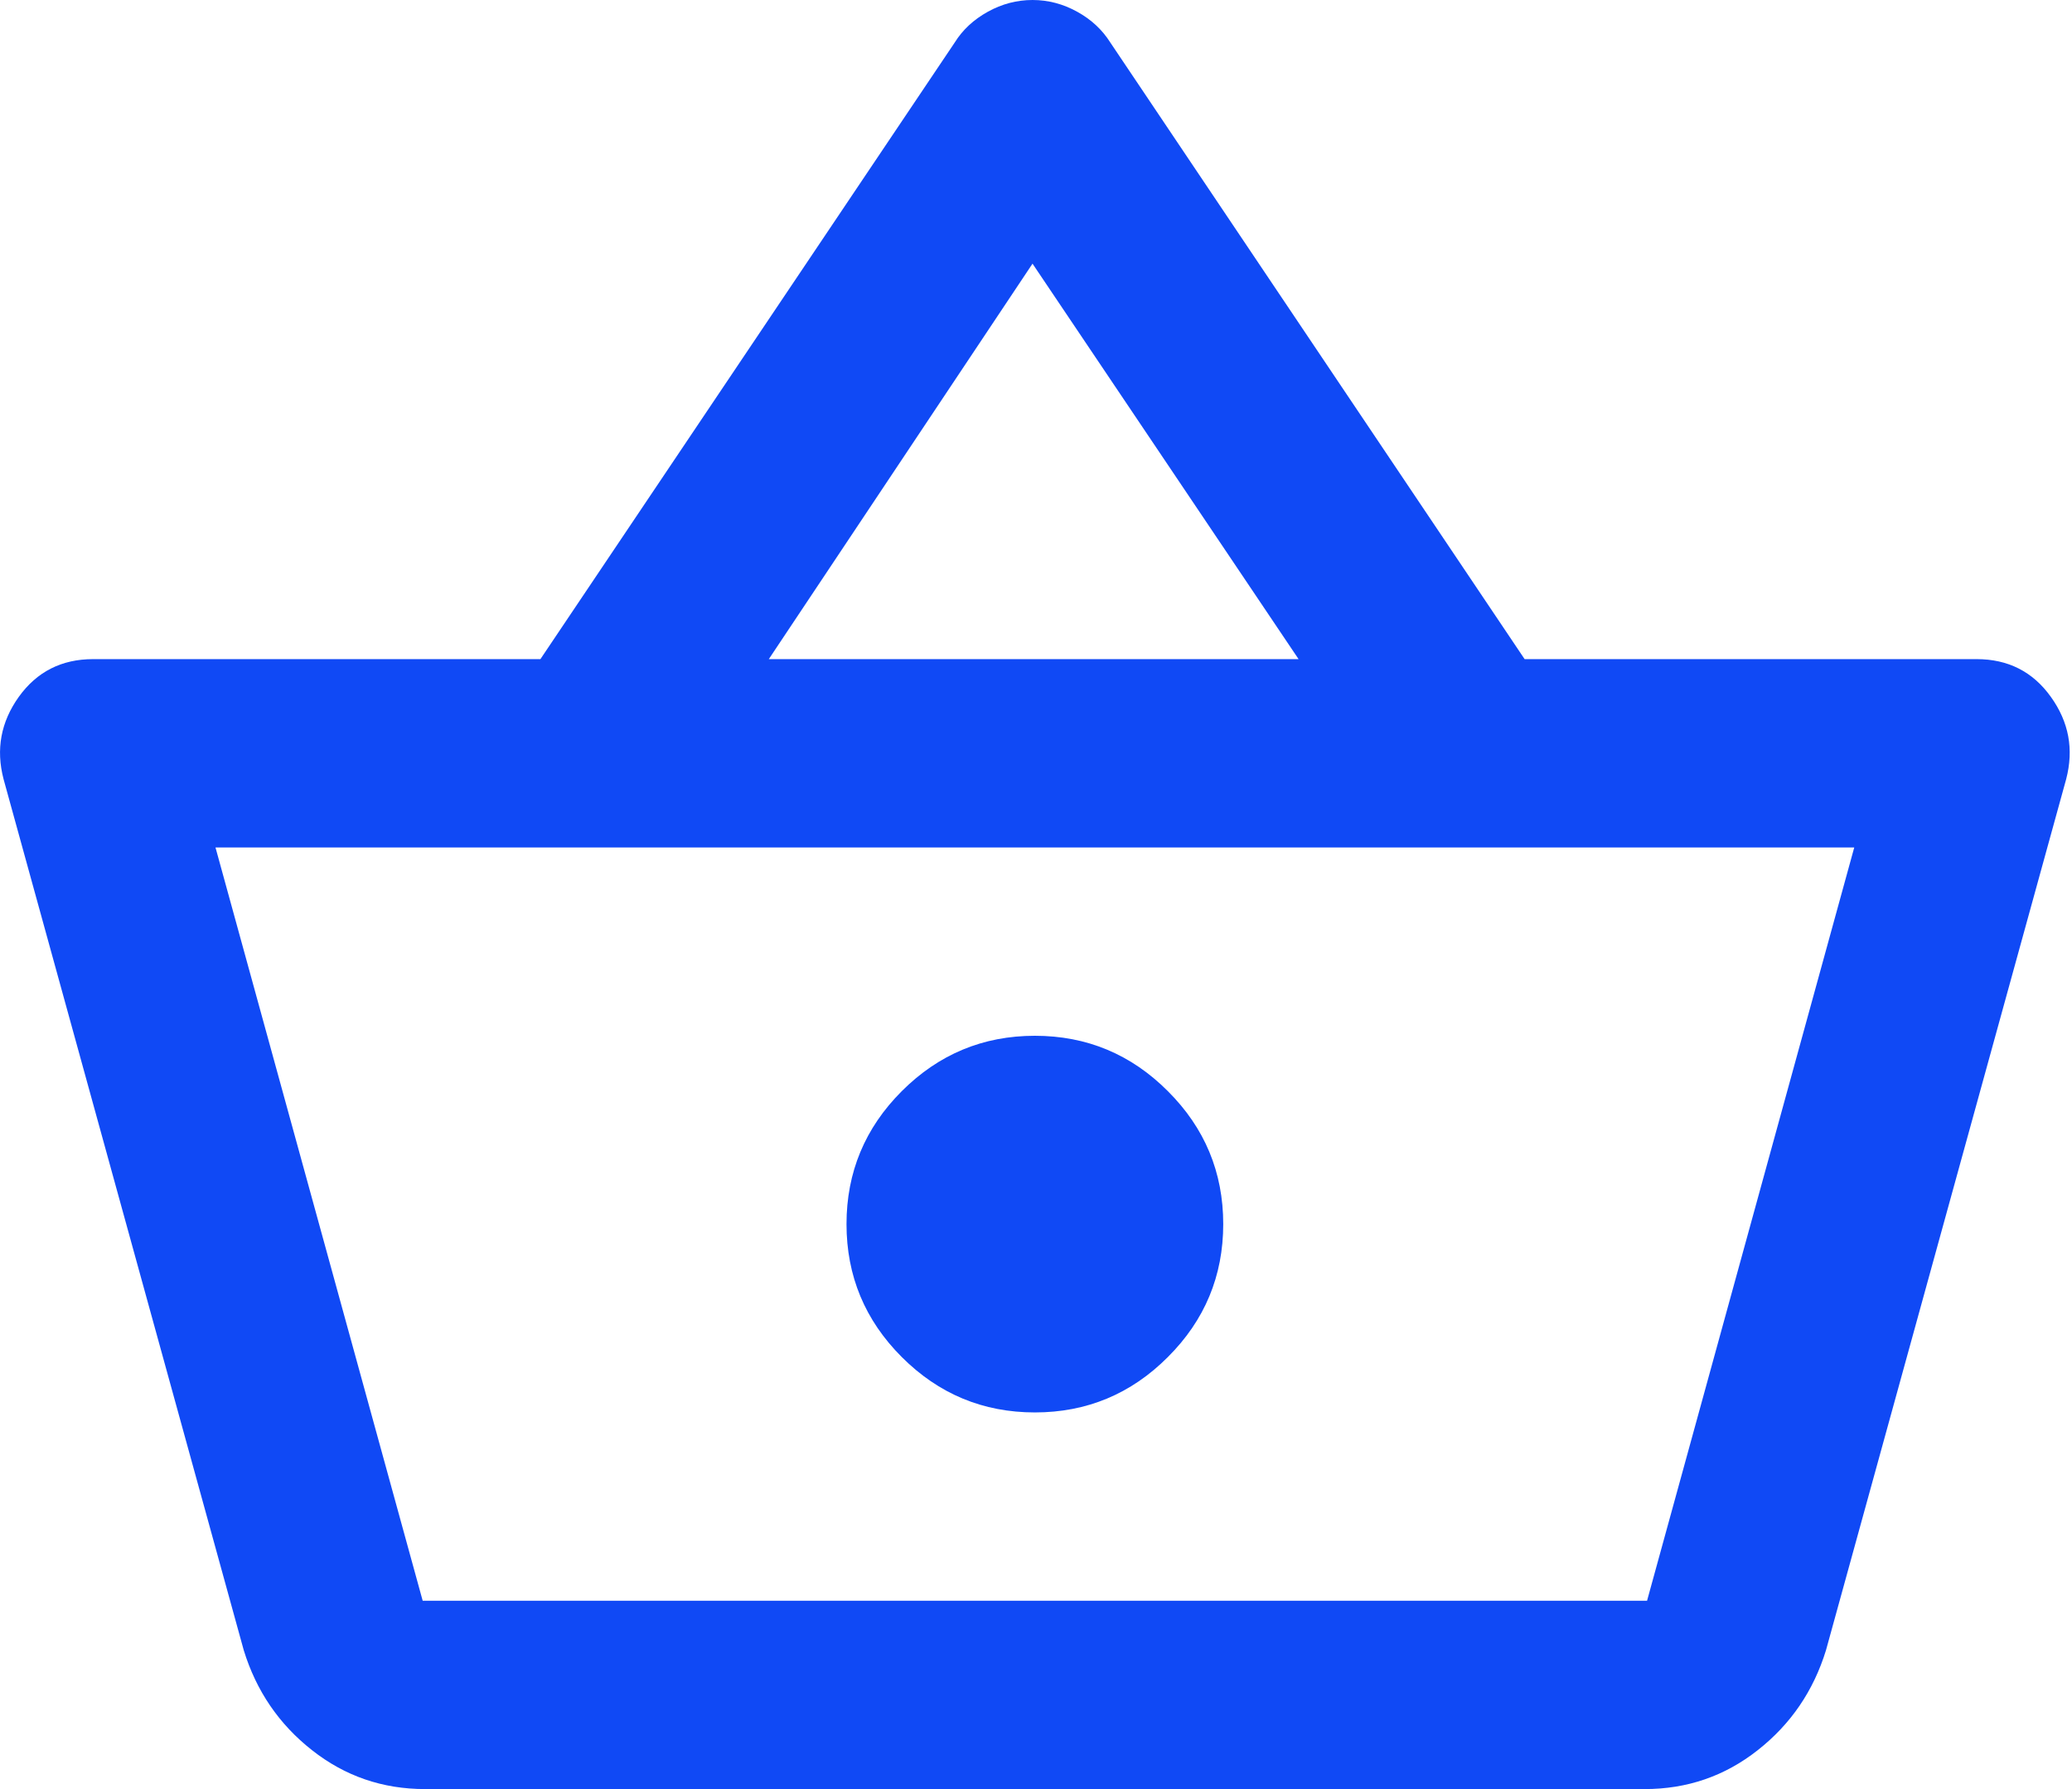 <?xml version="1.0" encoding="UTF-8"?> <svg xmlns="http://www.w3.org/2000/svg" width="22" height="19" viewBox="0 0 22 19" fill="none"><path d="M4.513 19C4.063 19 3.663 18.863 3.313 18.587C2.963 18.312 2.721 17.958 2.588 17.525L0.038 8.275C-0.045 7.958 0.009 7.667 0.2 7.4C0.392 7.133 0.655 7 0.988 7H5.738L10.138 0.45C10.221 0.317 10.338 0.208 10.488 0.125C10.638 0.042 10.796 0 10.963 0C11.13 0 11.288 0.042 11.438 0.125C11.588 0.208 11.704 0.317 11.788 0.45L16.188 7H20.988C21.321 7 21.584 7.133 21.775 7.4C21.967 7.667 22.021 7.958 21.938 8.275L19.388 17.525C19.255 17.958 19.013 18.312 18.663 18.587C18.313 18.863 17.913 19 17.463 19H4.513ZM4.488 17H17.488L19.688 9H2.288L4.488 17ZM10.988 15C11.538 15 12.009 14.804 12.4 14.412C12.792 14.021 12.988 13.55 12.988 13C12.988 12.45 12.792 11.979 12.4 11.588C12.009 11.196 11.538 11 10.988 11C10.438 11 9.967 11.196 9.575 11.588C9.184 11.979 8.988 12.45 8.988 13C8.988 13.55 9.184 14.021 9.575 14.412C9.967 14.804 10.438 15 10.988 15ZM8.163 7H13.788L10.963 2.8L8.163 7Z" fill="#1049F5"></path></svg> 